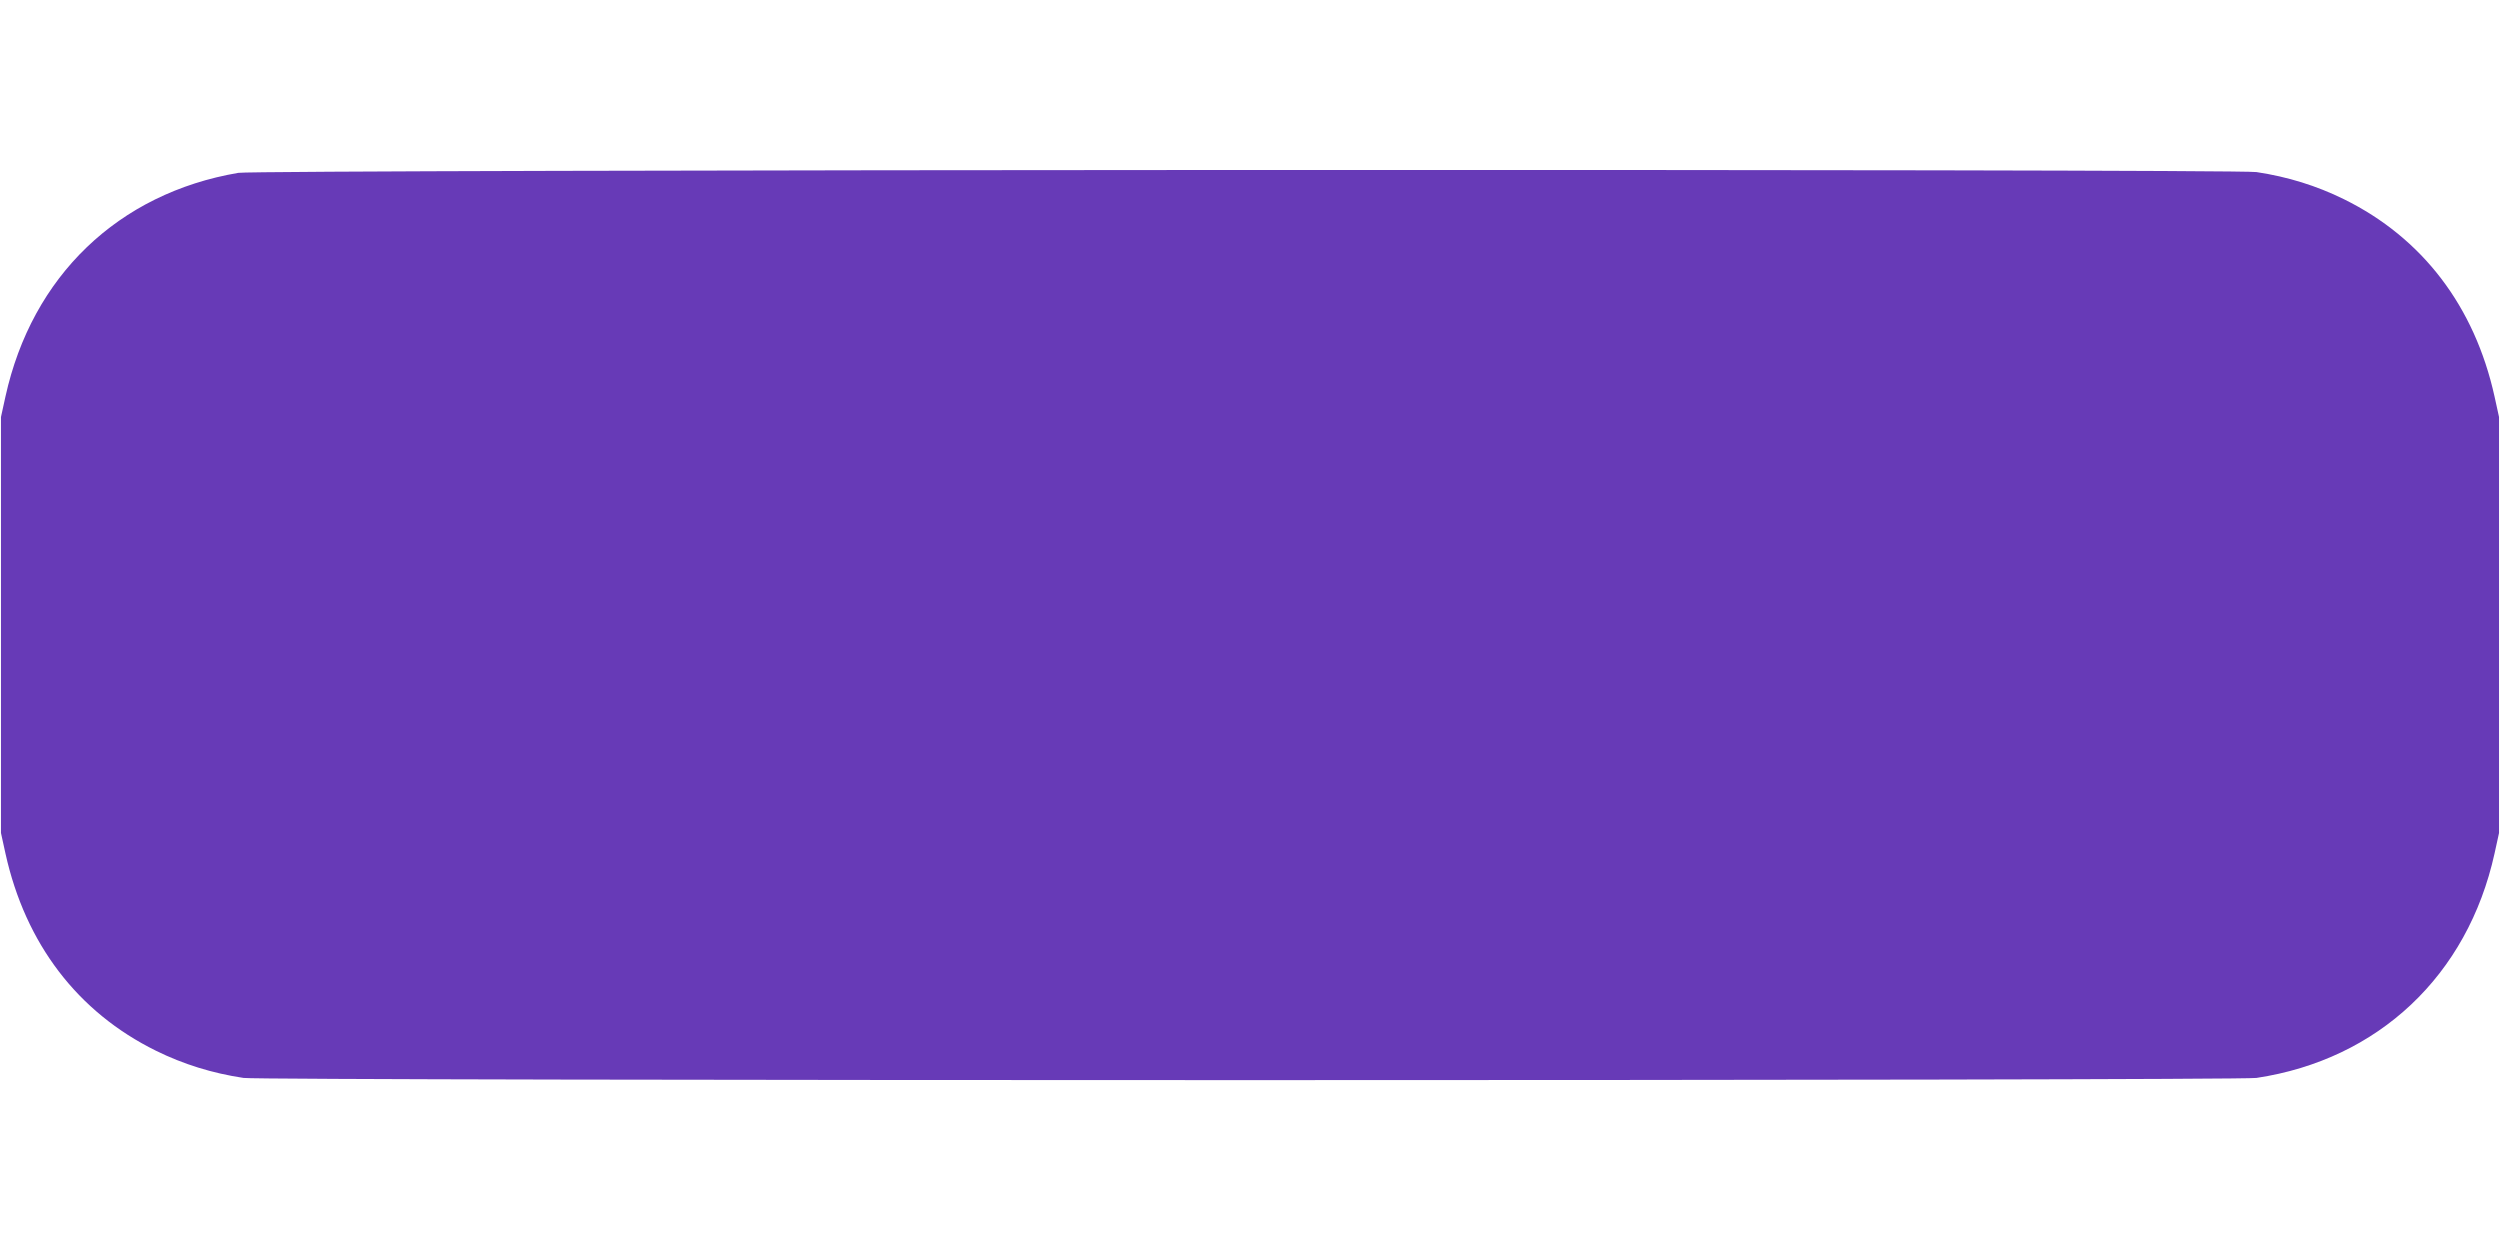 <?xml version="1.0" standalone="no"?>
<!DOCTYPE svg PUBLIC "-//W3C//DTD SVG 20010904//EN"
 "http://www.w3.org/TR/2001/REC-SVG-20010904/DTD/svg10.dtd">
<svg version="1.0" xmlns="http://www.w3.org/2000/svg"
 width="1280pt" height="640pt" viewBox="0 0 1280 640"
 preserveAspectRatio="xMidYMid meet">
<g transform="translate(0,640) scale(0.1,-0.1)"
fill="#673ab7" stroke="none">
<path d="M1220 5515 c-615 -105 -1056 -529 -1192 -1145 l-23 -105 0 -1065 0
-1065 23 -105 c102 -461 369 -812 771 -1010 140 -69 288 -115 448 -139 102
-15 10204 -15 10306 0 624 94 1081 524 1219 1149 l23 105 0 1065 0 1065 -23
105 c-102 461 -369 812 -771 1010 -140 69 -288 115 -448 139 -114 17 -10233
13 -10333 -4z"/>
</g>
</svg>
